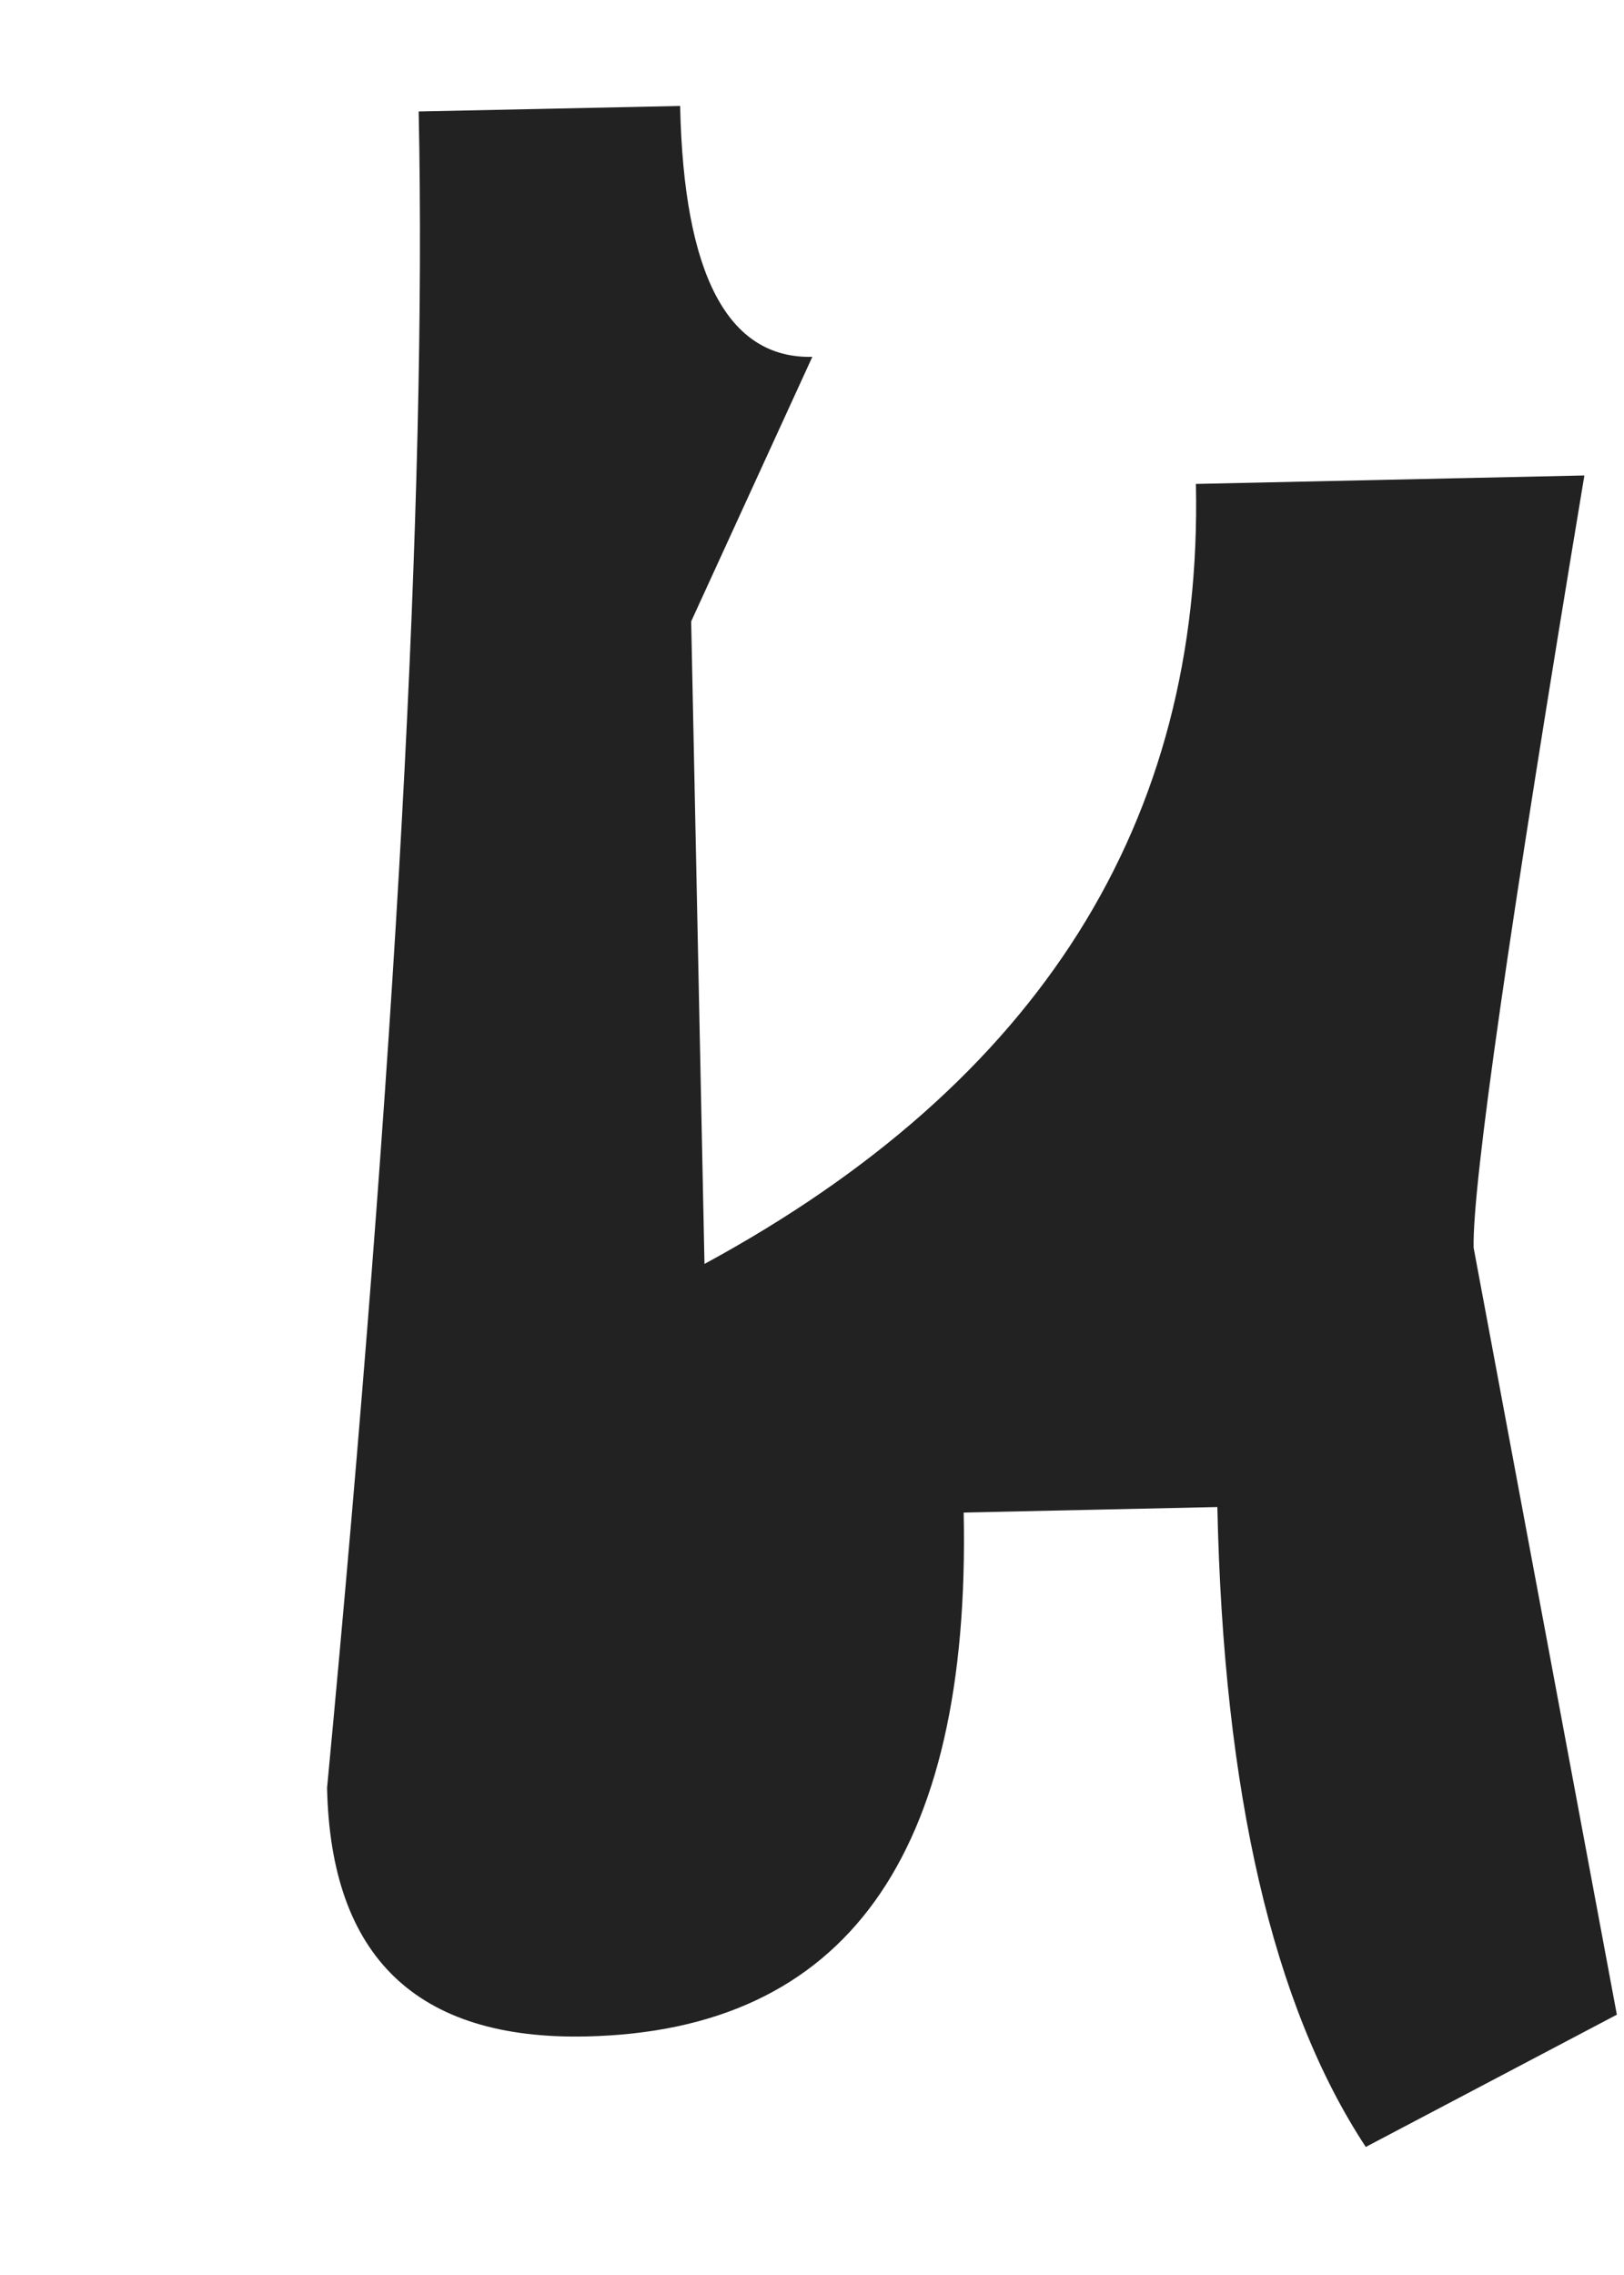 <?xml version="1.0" encoding="UTF-8"?> <svg xmlns="http://www.w3.org/2000/svg" width="5" height="7" viewBox="0 0 5 7" fill="none"> <path d="M1.289 0.343L2.094 0.326C2.105 0.846 2.241 1.104 2.501 1.098L2.128 1.912L2.169 3.889C3.2 3.33 3.704 2.53 3.682 1.489L4.878 1.463C4.647 2.852 4.533 3.644 4.537 3.839L4.978 6.199L4.205 6.606C3.919 6.172 3.767 5.516 3.748 4.637L2.967 4.654C2.989 5.712 2.602 6.249 1.804 6.266C1.284 6.277 1.018 6.022 1.007 5.501C1.22 3.25 1.314 1.53 1.289 0.343Z" fill="#222222"></path> </svg> 
